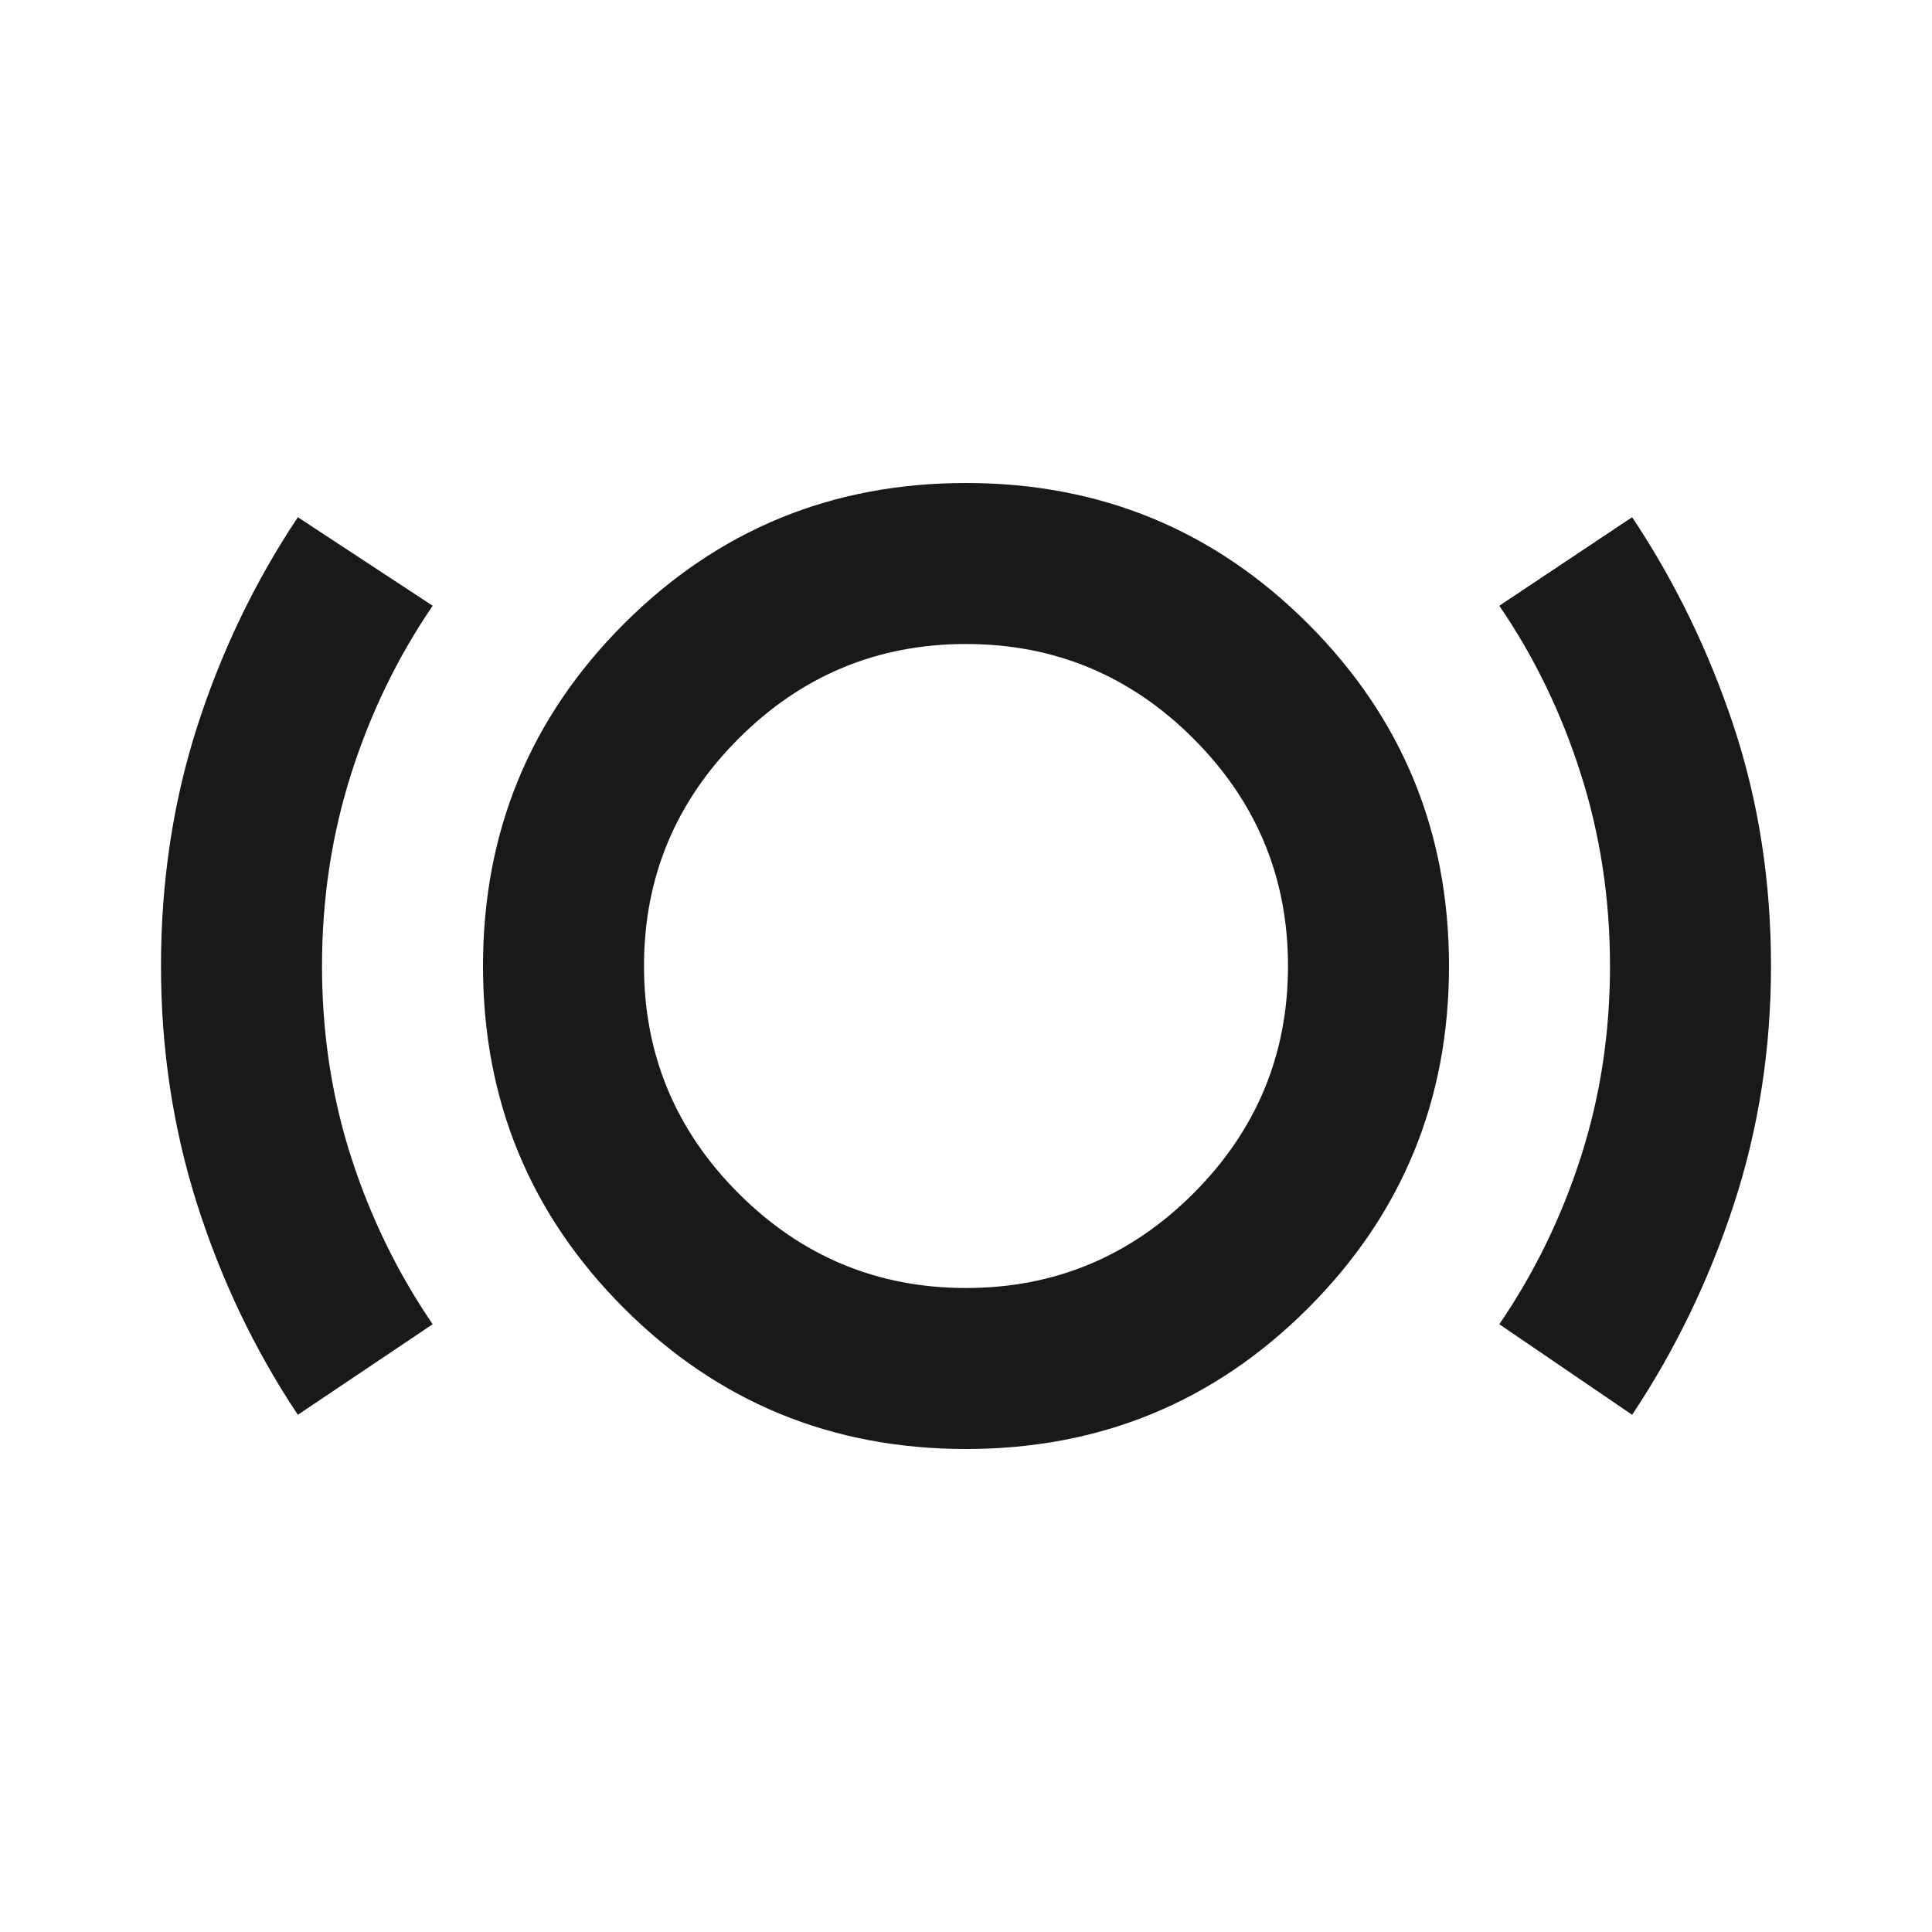<?xml version="1.0" encoding="UTF-8"?> <svg xmlns="http://www.w3.org/2000/svg" width="24" height="24" viewBox="0 0 24 24" fill="none"><mask id="mask0_225_429" style="mask-type:alpha" maskUnits="userSpaceOnUse" x="0" y="0" width="24" height="24"><rect width="24" height="24" fill="#D9D9D9"></rect></mask><g mask="url(#mask0_225_429)"><path d="M3.7 17.575C3.167 16.775 2.75 15.904 2.45 14.963C2.15 14.021 2 13.033 2 12C2 10.95 2.15 9.958 2.45 9.025C2.75 8.092 3.167 7.225 3.7 6.425L5.375 7.525C4.942 8.158 4.604 8.854 4.362 9.613C4.121 10.371 4 11.167 4 12C4 12.833 4.121 13.625 4.362 14.375C4.604 15.125 4.942 15.817 5.375 16.45L3.7 17.575ZM12 18C10.333 18 8.917 17.417 7.75 16.25C6.583 15.083 6 13.667 6 12C6 10.333 6.583 8.917 7.75 7.75C8.917 6.583 10.333 6 12 6C13.667 6 15.083 6.583 16.25 7.75C17.417 8.917 18 10.333 18 12C18 13.667 17.417 15.083 16.25 16.25C15.083 17.417 13.667 18 12 18ZM12 16C13.1 16 14.042 15.608 14.825 14.825C15.608 14.042 16 13.1 16 12C16 10.9 15.608 9.958 14.825 9.175C14.042 8.392 13.1 8 12 8C10.9 8 9.958 8.392 9.175 9.175C8.392 9.958 8 10.9 8 12C8 13.1 8.392 14.042 9.175 14.825C9.958 15.608 10.9 16 12 16ZM20.275 17.575L18.625 16.45C19.058 15.817 19.396 15.125 19.637 14.375C19.879 13.625 20 12.833 20 12C20 11.167 19.879 10.371 19.637 9.613C19.396 8.854 19.058 8.158 18.625 7.525L20.275 6.425C20.808 7.225 21.229 8.092 21.538 9.025C21.846 9.958 22 10.95 22 12C22 13.033 21.846 14.021 21.538 14.963C21.229 15.904 20.808 16.775 20.275 17.575Z" fill="#171A17"></path></g></svg> 